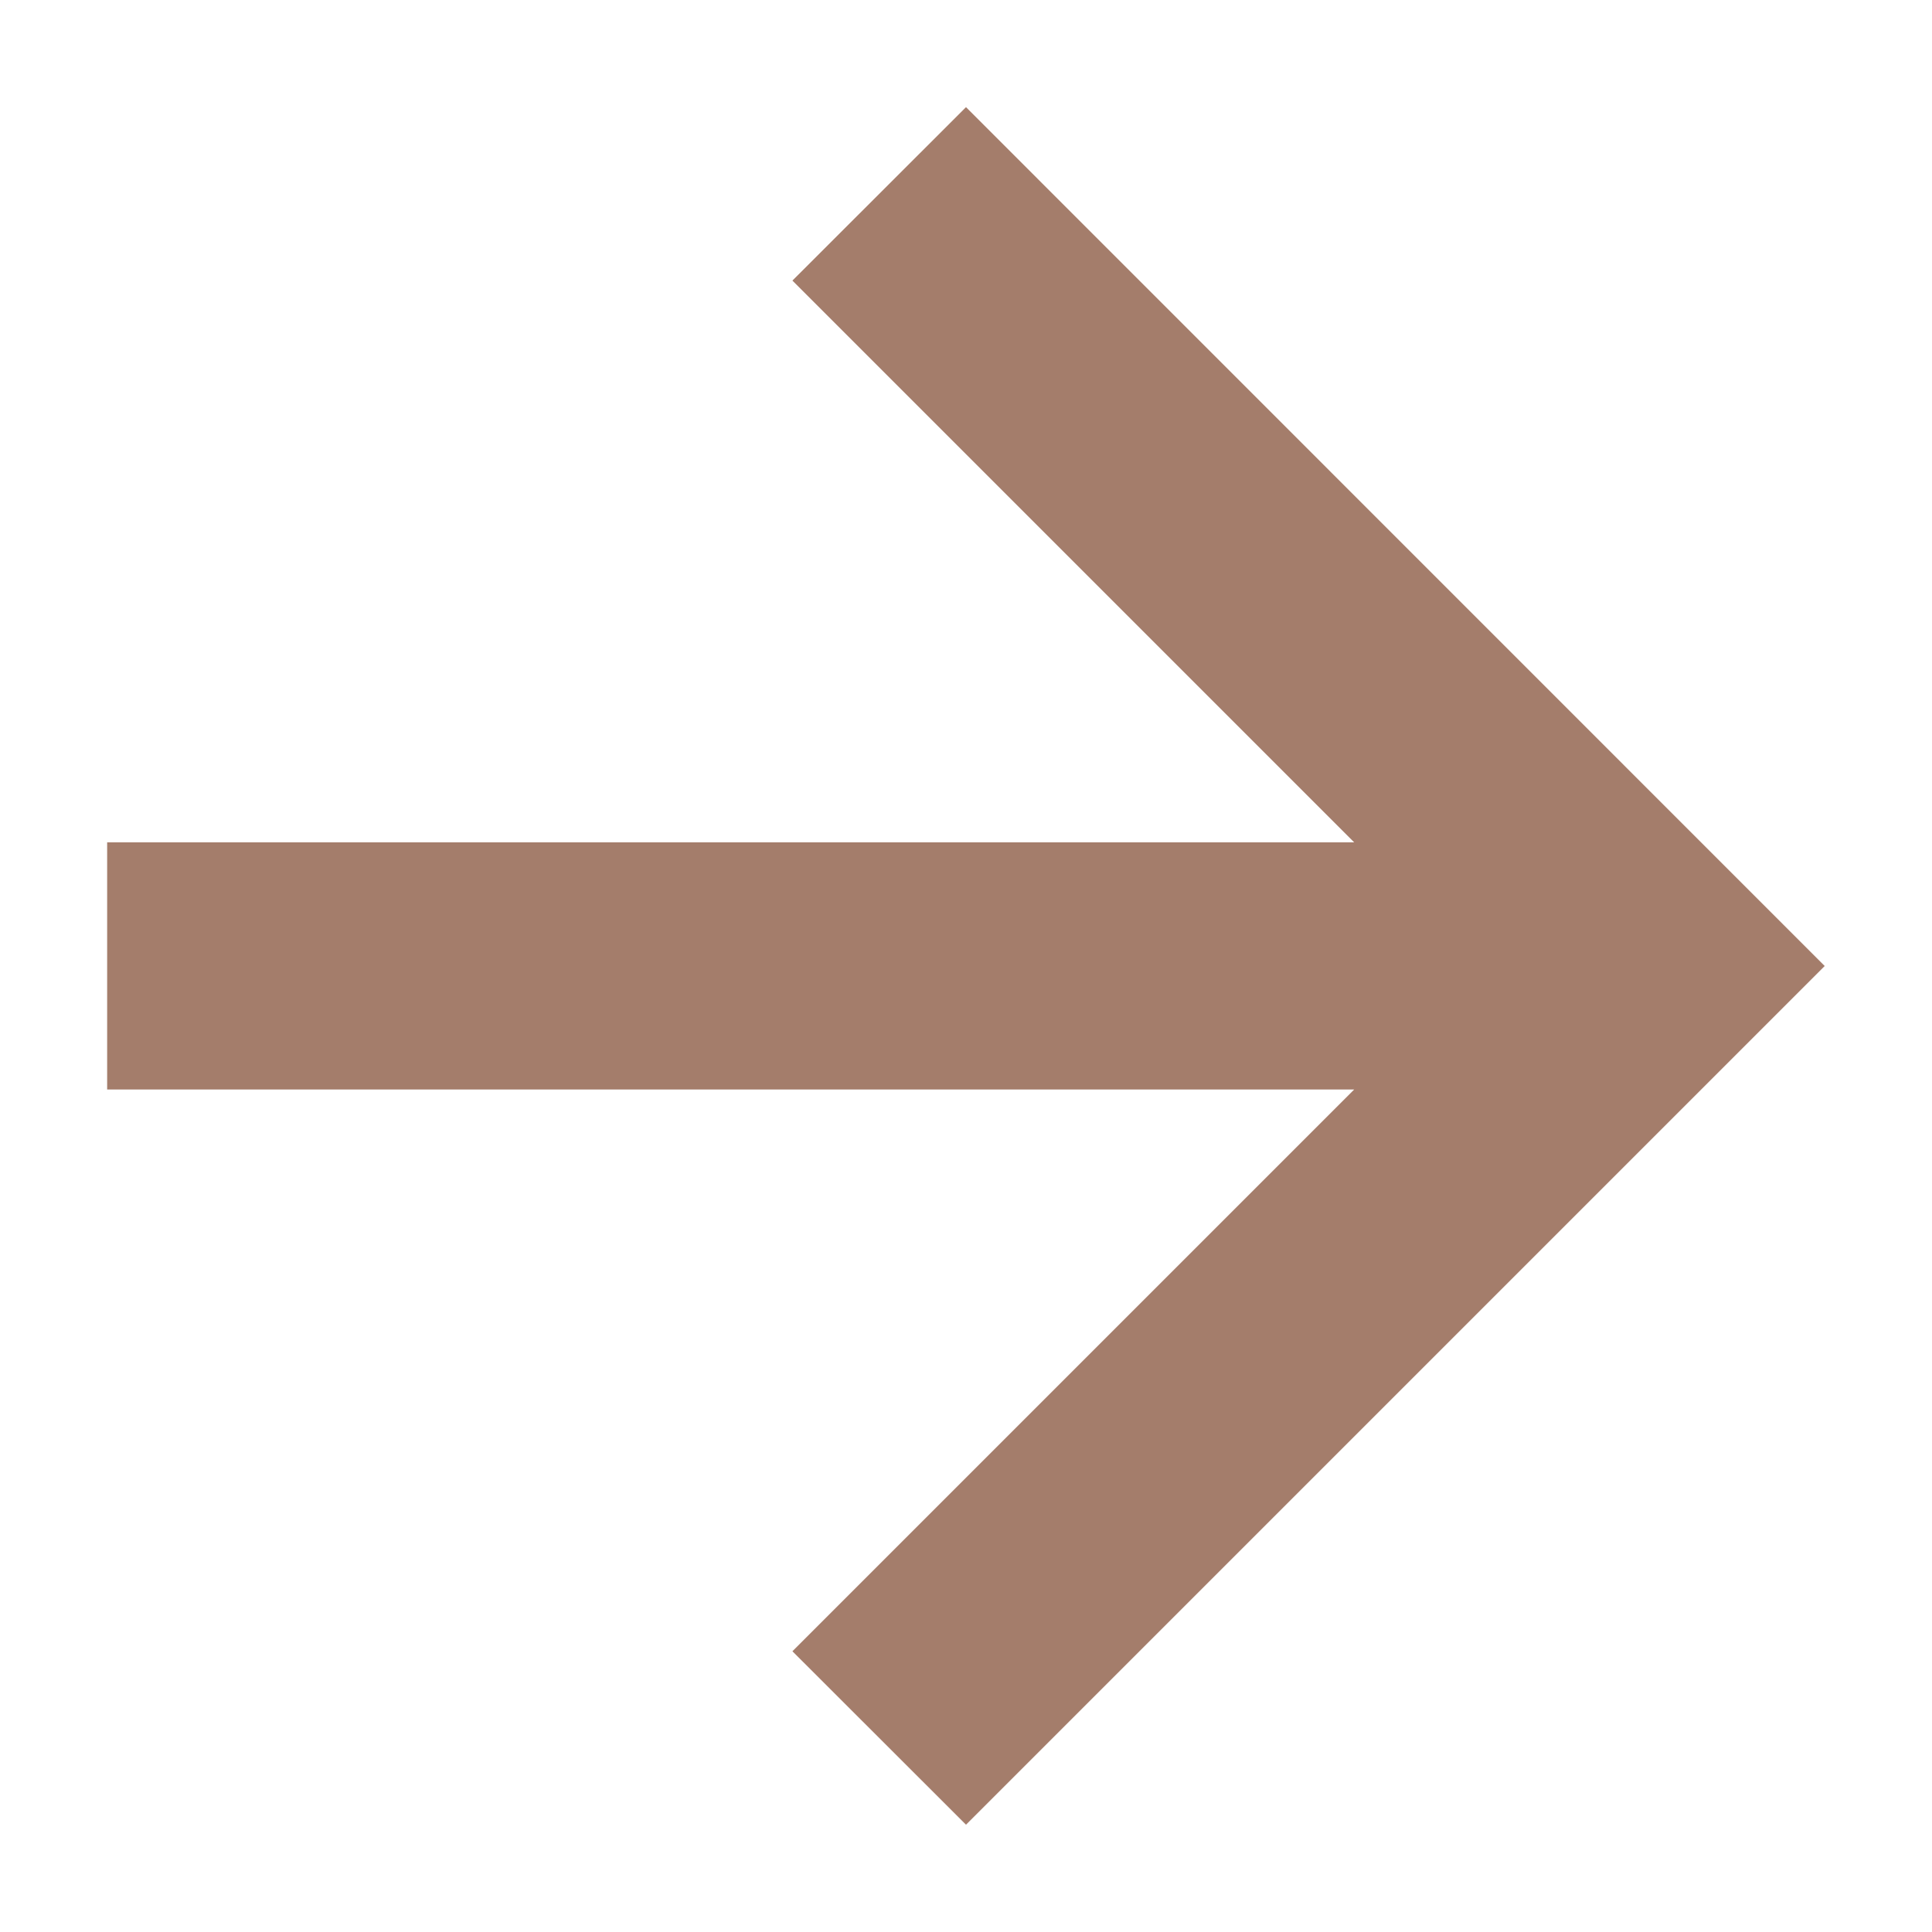 <svg width="13" height="13" viewBox="0 0 13 13" fill="none" xmlns="http://www.w3.org/2000/svg">
<path d="M6.5 12.278L5.332 11.111L9.112 7.331H0.721V5.668H9.112L5.332 1.888L6.5 0.721L12.278 6.5L6.5 12.278Z" fill="#A47D6B"/>
</svg>
